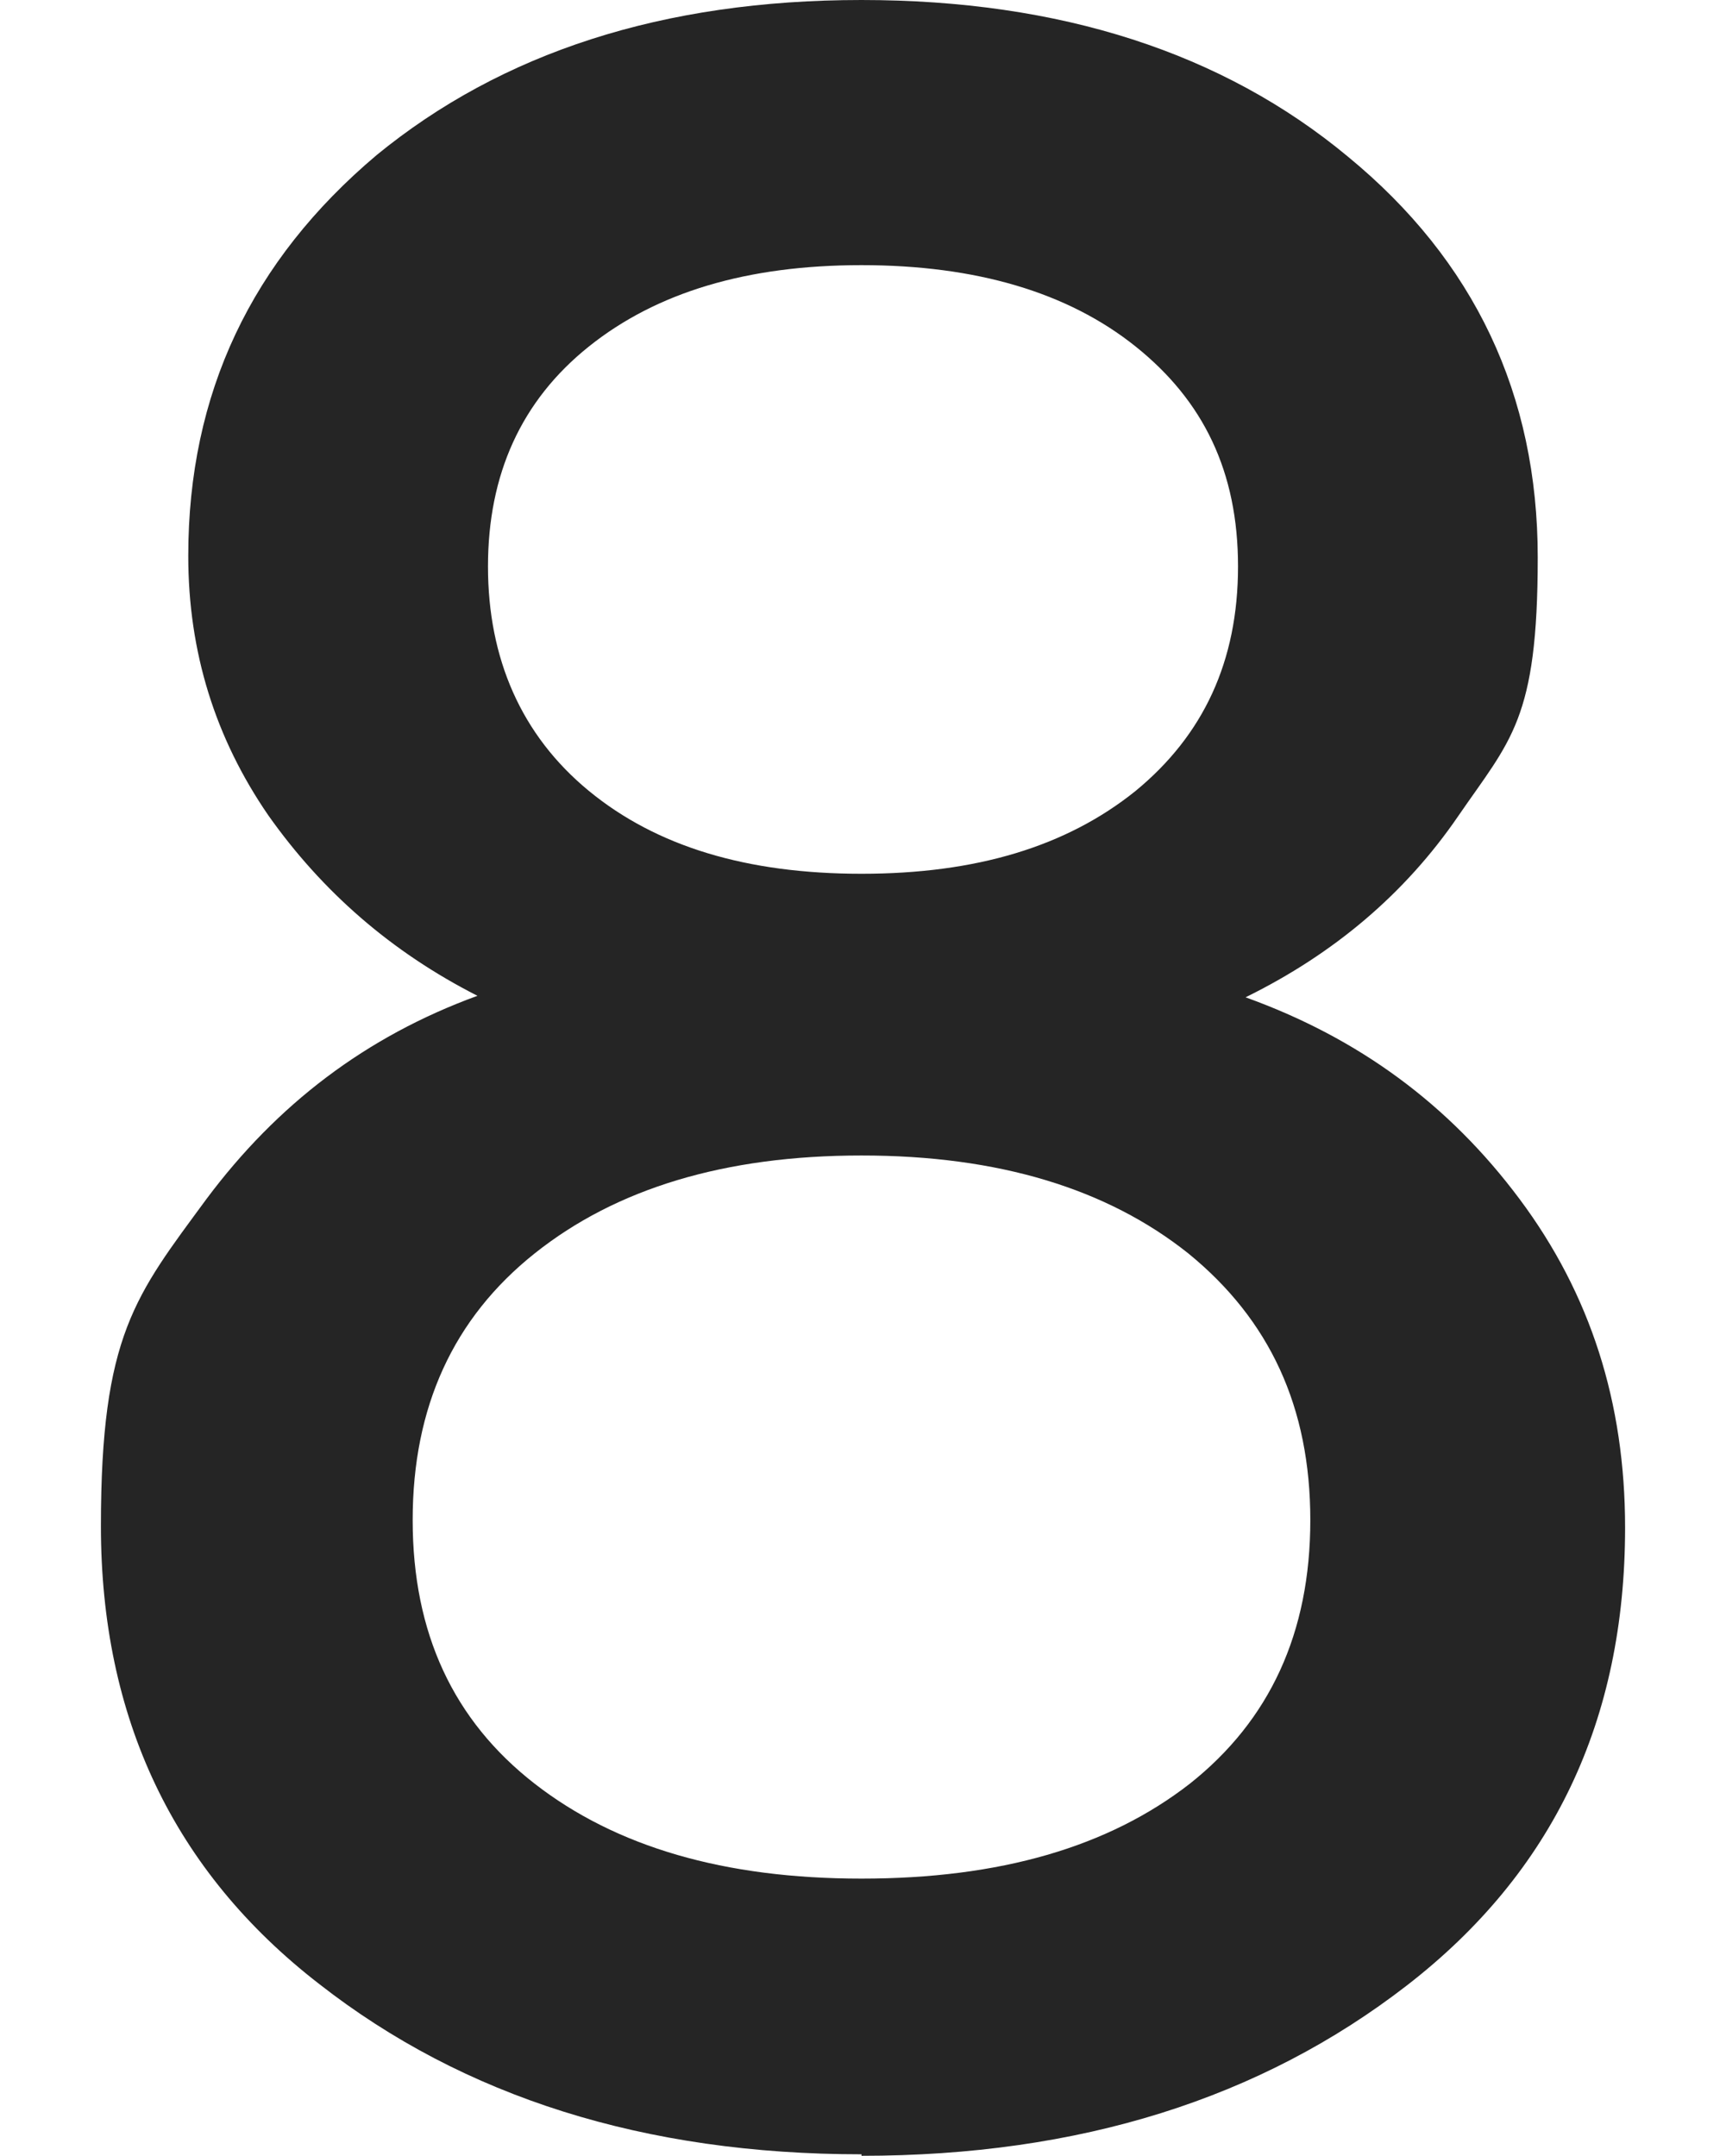 <svg id="_レイヤー_1" data-name=" レイヤー 1" xmlns="http://www.w3.org/2000/svg" version="1.1" viewBox="0 0 114.6 143.1">
  <defs>
    <style>
      .cls-1 {
        fill: #252525;
        stroke-width: 0px;
      }
    </style>
  </defs>
  <path class="cls-1" d="M57.2,143c-14.4,0-26.4-3.8-36-11.3-9.7-7.5-14.5-17.7-14.5-30.4s2.3-15.3,7-21.7c4.7-6.3,10.6-10.8,18-13.5-5.7-2.9-10.3-6.9-13.9-12-3.5-5.1-5.3-10.8-5.3-17.2,0-10.8,4.2-19.6,12.5-26.6C33.3,3.5,44,0,57.2,0s24,3.5,32.3,10.4c8.4,6.9,12.6,15.8,12.6,26.6s-1.8,12.1-5.3,17.2c-3.5,5.1-8.2,9.1-14.1,12,7.5,2.7,13.5,7.1,18.2,13.4,4.7,6.3,7,13.5,7,21.8,0,12.8-4.8,22.9-14.5,30.4-9.7,7.5-21.7,11.3-36.2,11.3ZM57.2,124.7c9.2,0,16.4-2.1,21.8-6.3,5.3-4.2,8-10,8-17.5s-2.7-13.3-8.1-17.7c-5.4-4.3-12.6-6.5-21.7-6.5s-16.3,2.2-21.7,6.5c-5.4,4.3-8.1,10.2-8.1,17.7s2.7,13.3,8.1,17.5,12.6,6.3,21.7,6.3ZM39.1,52.5c4.5,3.7,10.5,5.5,18.1,5.5s13.6-1.8,18.2-5.5c4.5-3.7,6.8-8.6,6.8-14.9s-2.3-11-6.8-14.6c-4.5-3.6-10.6-5.4-18.2-5.4s-13.6,1.8-18.1,5.4c-4.5,3.6-6.7,8.5-6.7,14.6s2.2,11.2,6.7,14.9Z"/>
</svg>
